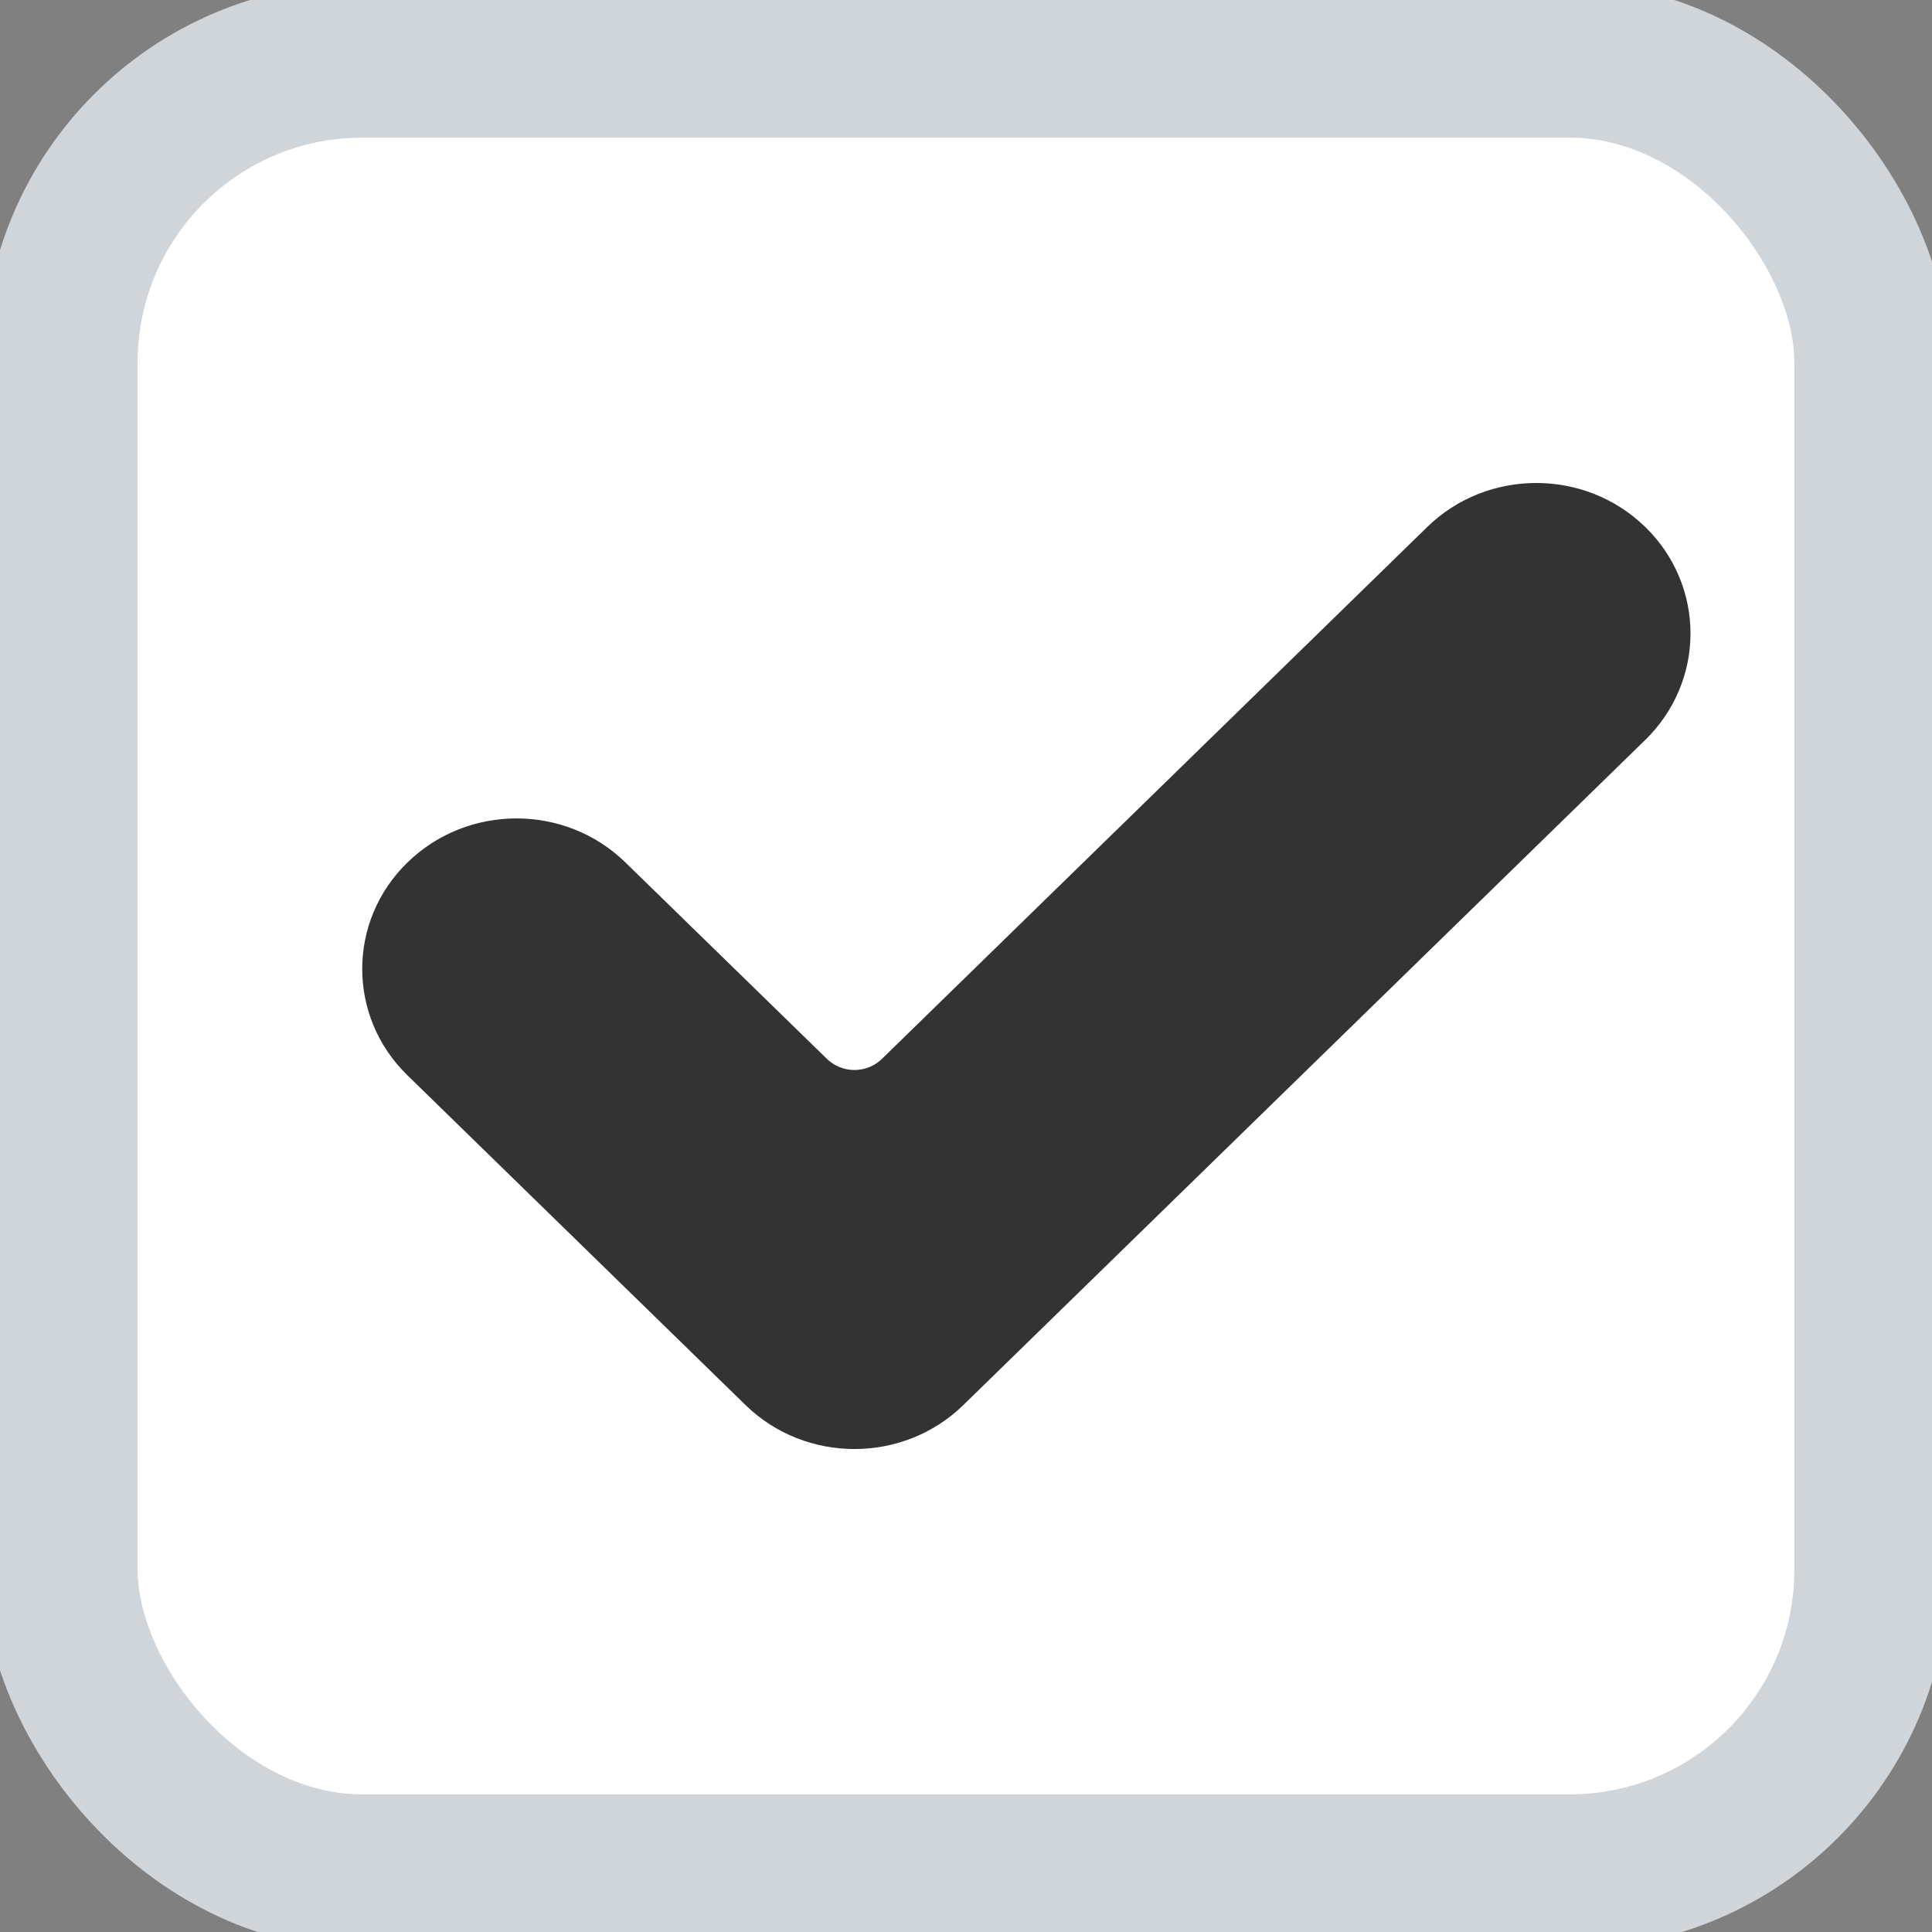 <svg width="16" height="16" viewBox="0 0 16 16" fill="none" xmlns="http://www.w3.org/2000/svg">
<rect x="0" y="0" width="16" height="16" fill="#808080" stroke="none"/>
<rect x="0.5" y="0.5" width="15" height="15" rx="2.5" fill="white" stroke="#D0D5DA" stroke-opacity="1"/>
<rect x="0.5" y="0.5" width="15" height="15" rx="2.5" fill="white" stroke="#D0D5DA" stroke-opacity="1" stroke-width="8%" />
<path d="M7.979 11.635C7.481 12.122 6.671 12.122 6.173 11.635L3.374 8.905C2.875 8.419 2.875 7.629 3.374 7.143C3.873 6.656 4.682 6.656 5.18 7.143L6.848 8.769C6.974 8.892 7.178 8.892 7.304 8.769L11.819 4.365C12.318 3.878 13.127 3.878 13.626 4.365C13.866 4.598 14 4.915 14 5.246C14 5.576 13.866 5.893 13.626 6.127L7.979 11.635Z" fill="#333333"/>
</svg>
